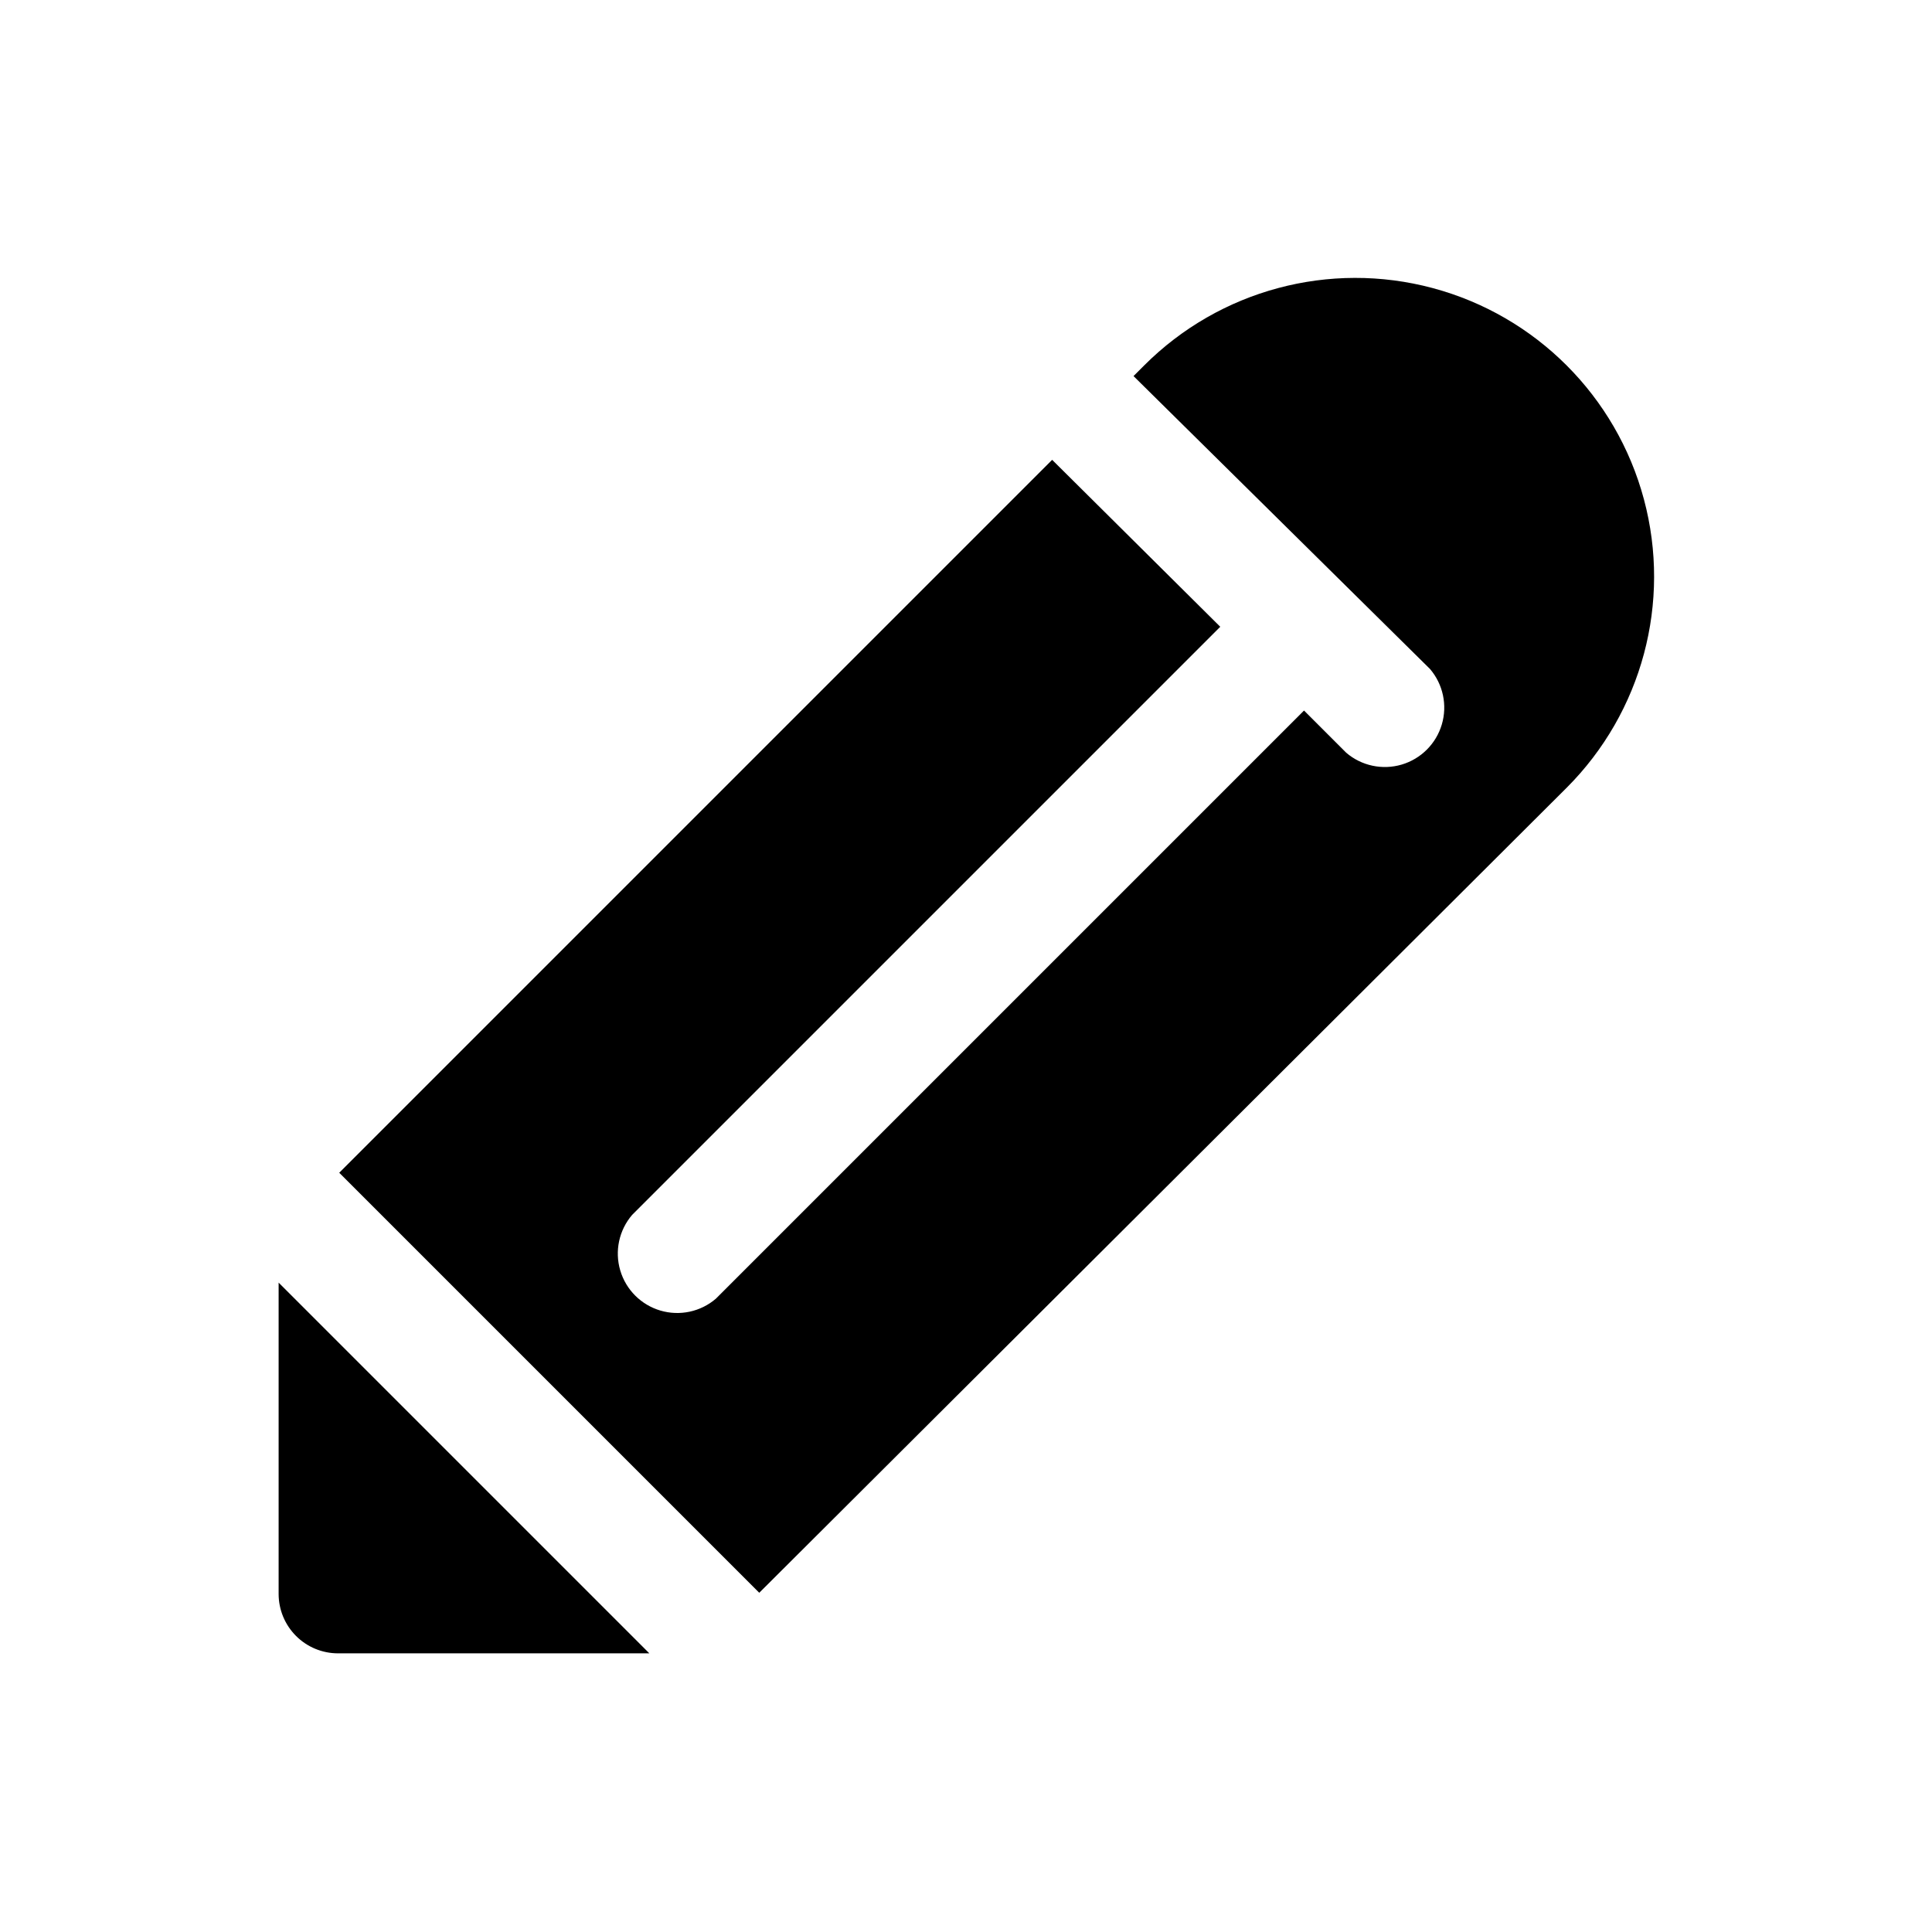 <?xml version="1.0" encoding="UTF-8"?>
<!-- The Best Svg Icon site in the world: iconSvg.co, Visit us! https://iconsvg.co -->
<svg fill="#000000" width="800px" height="800px" version="1.1" viewBox="144 144 512 512" xmlns="http://www.w3.org/2000/svg">
 <g>
  <path d="m422.83 265.86-188.93 188.93 111.31 111.31 213.96-213.33c19.996-19.996 27.805-49.141 20.484-76.457-7.316-27.312-28.652-48.648-55.969-55.969-27.316-7.32-56.461 0.488-76.457 20.488l-2.832 2.832 78.562 77.617c3.469 4.055 4.652 9.59 3.137 14.707-1.512 5.117-5.516 9.117-10.633 10.633-5.117 1.512-10.652 0.332-14.703-3.141l-11.18-11.18-155.87 155.87c-4.051 3.473-9.586 4.652-14.703 3.141-5.117-1.512-9.121-5.516-10.633-10.633-1.516-5.117-0.332-10.652 3.137-14.707l155.87-155.87z"/>
  <path d="m217.84 483.91v82.5c0 4.176 1.66 8.18 4.613 11.133 2.949 2.953 6.957 4.609 11.129 4.609h82.5z"/>
 </g>
</svg>